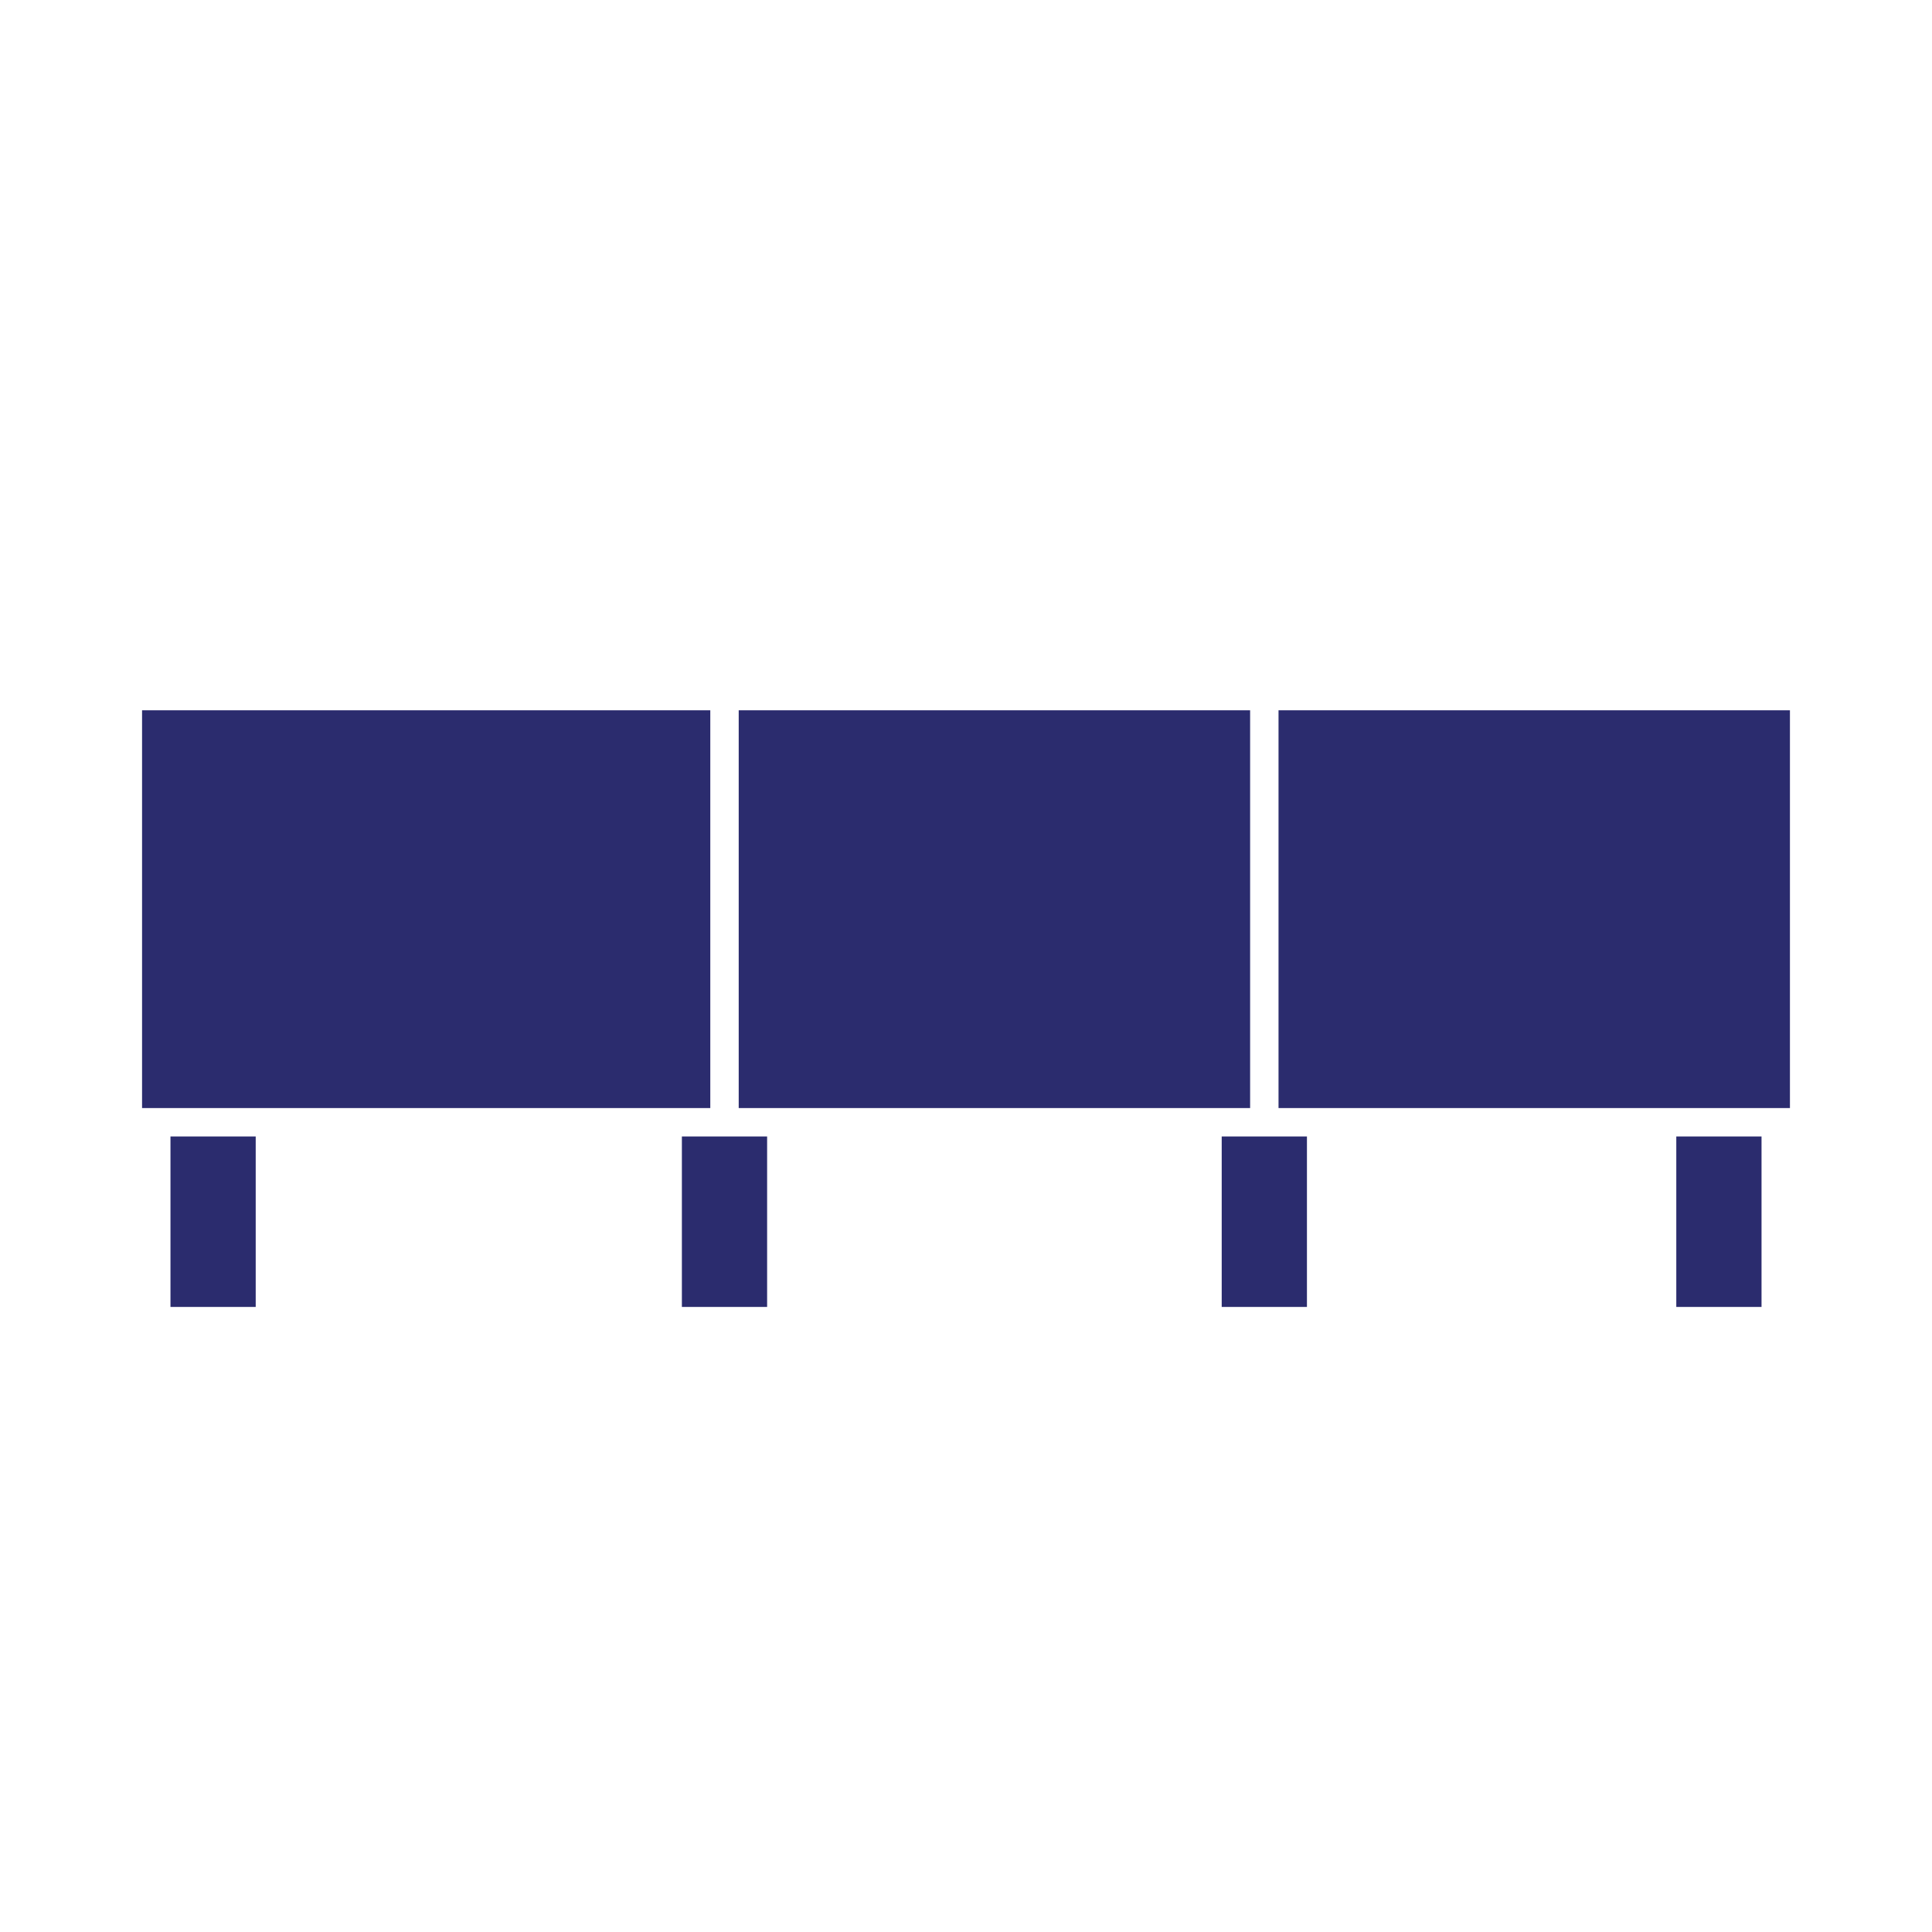 <svg xmlns="http://www.w3.org/2000/svg" fill="none" viewBox="0 0 68 68" height="68" width="68">
<g clip-path="url(#clip0_4079_65160)">
<path fill="#2B2C6E" d="M25 39H5V25H25V39Z"></path>
<path fill="#2B2C6E" d="M44 39H26V25H44V39Z"></path>
<path fill="#2B2C6E" d="M63 39H45V25H63V39Z"></path>
<rect fill="#2B2C6E" height="6" width="3" y="40" x="6"></rect>
<rect fill="#2B2C6E" height="6" width="3" y="40" x="24"></rect>
<rect fill="#2B2C6E" height="6" width="3" y="40" x="43"></rect>
<rect fill="#2B2C6E" height="6" width="3" y="40" x="59"></rect>
</g>
<defs>
<clipPath id="clip0_4079_65160">
<rect fill="white" height="68" width="68"></rect>
</clipPath>
</defs>
</svg>
